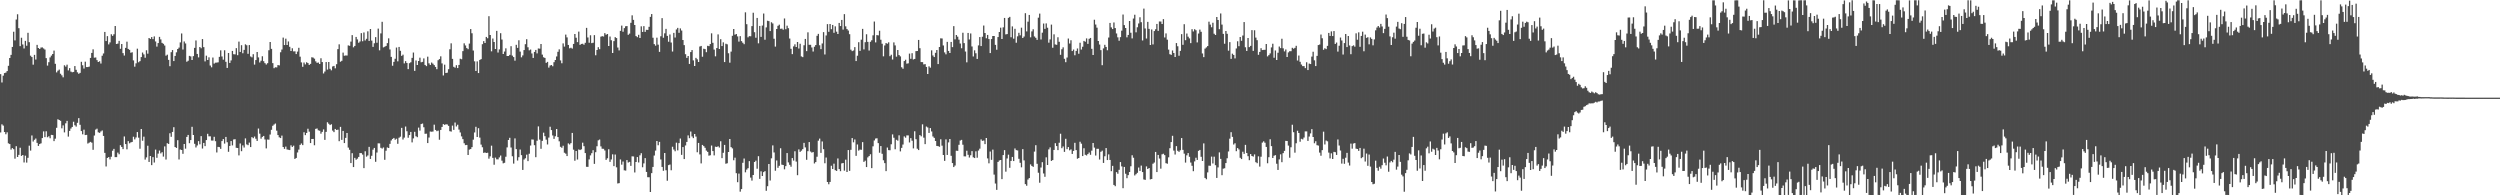 <?xml version="1.0" encoding="UTF-8"?>
<svg xmlns="http://www.w3.org/2000/svg" width="1920" height="150">
  <path d="M0 56.940h1v44.808H0zM1 63.353h1v32.129H1zM2 58.113h1v38.343H2zM3 56.128h1v45.262H3zM4 55.760h1v47.359H4zM5 54.588h1v47.049H5zM6 50.547h1v59.523H6zM7 44.523h1v66.101H7zM8 42.153h1v72.756H8zM9 36.050h1v77.665H9zM10 24.382h1v90.193H10zM11 31.002h1v90.847H11zM12 15.024h1v97.252H12zM13 10.967h1v109.627H13zM14 21.666h1v97.247H14zM15 35.434h1v78.011H15zM16 28.986h1v90.790H16zM17 34.140h1v84.888H17zM18 37.203h1v87.548H18zM19 31.394h1v88.175H19zM20 35.102h1v89.800H20zM21 25.212h1v95.984H21zM22 32.411h1v79.460H22zM23 42.778h1v72.883H23zM24 43.817h1v60.241H24zM25 49.658h1v59.054H25zM26 42.136h1v65.208H26zM27 45.743h1v60.640H27zM28 34.475h1v75.251H28zM29 36.843h1v75.256H29zM30 37.620h1v73.008H30zM31 36.526h1v73.578H31zM32 36.394h1v69.621H32zM33 37.202h1v63.730H33zM34 38.051h1v67.276H34zM35 44.652h1v56.149H35zM36 50.357h1v55.067H36zM37 47.785h1v56.893H37zM38 44.087h1v62.102H38zM39 42.690h1v60.896H39zM40 41.450h1v62.259H40zM41 38.846h1v69.552H41zM42 49.000h1v57.474H42zM43 55.622h1v42.540H43zM44 54.288h1v37.293H44zM45 53.471h1v38.700H45zM46 56.648h1v36.124H46zM47 57.878h1v40.702H47zM48 59.366h1v36.924H48zM49 50.124h1v51.548H49zM50 51.166h1v43.547H50zM51 49.669h1v43.146H51zM52 54.078h1v50.844H52zM53 52.322h1v48.241H53zM54 54.979h1v43.756H54zM55 55.493h1v41.972H55zM56 55.237h1v38.251H56zM57 50.747h1v45.465H57zM58 53.597h1v43.614H58zM59 55.553h1v38.734H59zM60 56.678h1v34.029H60zM61 55.938h1v39.914H61zM62 47.467h1v53.206H62zM63 50.122h1v53.033H63zM64 52.617h1v46.963H64zM65 47.385h1v56.343H65zM66 51.485h1v52.100H66zM67 51.501h1v58.729H67zM68 51.175h1v58.393H68zM69 44.494h1v64.473H69zM70 40.638h1v68.925H70zM71 37.887h1v77.172H71zM72 44.271h1v59.818H72zM73 44.123h1v55.405H73zM74 46.206h1v52.607H74zM75 47.639h1v53.990H75zM76 47.030h1v55.005H76zM77 48.809h1v52.180H77zM78 42.813h1v57.364H78zM79 41.038h1v63.382H79zM80 24.549h1v92.863H80zM81 31.539h1v96.294H81zM82 27.736h1v93.577H82zM83 34.119h1v86.484H83zM84 32.574h1v89.862H84zM85 26.325h1v94.050H85zM86 27.528h1v88.231H86zM87 26.298h1v88.017H87zM88 19.967h1v100.707H88zM89 33.787h1v86.916H89zM90 33.482h1v83.705H90zM91 31.368h1v87.083H91zM92 37.455h1v74.067H92zM93 33.773h1v79.069H93zM94 40.805h1v73.707H94zM95 42.649h1v62.138H95zM96 36.739h1v73.898H96zM97 32.015h1v82.692H97zM98 37.559h1v70.816H98zM99 38.316h1v71.784H99zM100 40.510h1v68.844H100zM101 40.122h1v68.903H101zM102 46.377h1v58.620H102zM103 51.204h1v55.870H103zM104 48.633h1v56.928H104zM105 37.357h1v64.067H105zM106 47.807h1v57.945H106zM107 46.953h1v67.253H107zM108 43.824h1v55.239H108zM109 40.361h1v67.744H109zM110 41.794h1v63.165H110zM111 44.324h1v78.236H111zM112 38.602h1v82.258H112zM113 41.194h1v70.716H113zM114 29.176h1v95.197H114zM115 29.908h1v89.882H115zM116 28.453h1v98.364H116zM117 30.059h1v90.638H117zM118 27.930h1v96.896H118zM119 31.826h1v83.065H119zM120 35.767h1v85.437H120zM121 33.054h1v84.922H121zM122 28.290h1v87.298H122zM123 30.244h1v87.573H123zM124 32.915h1v83.962H124zM125 33.663h1v86.613H125zM126 34.956h1v77.473H126zM127 42.762h1v79.778H127zM128 41.963h1v68.039H128zM129 45.975h1v64.587H129zM130 50.845h1v51.511H130zM131 40.078h1v64.979H131zM132 38.475h1v62.841H132zM133 46.923h1v50.756H133zM134 42.946h1v69.949H134zM135 40.174h1v73.445H135zM136 37.608h1v70.056H136zM137 36.576h1v85.869H137zM138 32.561h1v82.257H138zM139 25.715h1v89.486H139zM140 38.044h1v80.100H140zM141 31.847h1v78.738H141zM142 33.390h1v80.807H142zM143 47.414h1v57.761H143zM144 46.640h1v56.970H144zM145 42.889h1v67.089H145zM146 43.327h1v64.254H146zM147 46.087h1v51.281H147zM148 43.112h1v60.545H148zM149 36.747h1v73.698H149zM150 31.052h1v82.185H150zM151 41.423h1v70.280H151zM152 44.083h1v64.326H152zM153 36.121h1v74.728H153zM154 37.087h1v67.447H154zM155 29.992h1v84.073H155zM156 36.211h1v73.550H156zM157 47.172h1v65.082H157zM158 42.737h1v64.815H158zM159 46.062h1v56.703H159zM160 44.007h1v60.711H160zM161 50.323h1v54.371H161zM162 51.731h1v56.198H162zM163 44.167h1v63.818H163zM164 48.823h1v56.262H164zM165 48.143h1v60.321H165zM166 48.085h1v68.998H166zM167 47.886h1v64.922H167zM168 43.678h1v69.298H168zM169 38.671h1v75.672H169zM170 43.358h1v64.996H170zM171 45.823h1v61.001H171zM172 38.618h1v71.658H172zM173 47.483h1v57.688H173zM174 52.154h1v57.114H174zM175 40.679h1v75.897H175zM176 48.344h1v63.734H176zM177 46.385h1v61.959H177zM178 39.115h1v72.532H178zM179 41.618h1v65.487H179zM180 41.784h1v65.126H180zM181 36.966h1v76.559H181zM182 42.375h1v71.296H182zM183 31.956h1v87.387H183zM184 39.867h1v70.316H184zM185 34.701h1v81.412H185zM186 40.915h1v70.769H186zM187 38.281h1v75.005H187zM188 34.041h1v72.254H188zM189 34.745h1v76.142H189zM190 41.340h1v70.184H190zM191 34.606h1v74.898H191zM192 43.388h1v69.549H192zM193 44.012h1v61.321H193zM194 41.621h1v64.510H194zM195 49.622h1v55.236H195zM196 46.153h1v60.389H196zM197 39.927h1v68.321H197zM198 44.063h1v54.664H198zM199 47.995h1v54.649H199zM200 46.660h1v59.831H200zM201 43.197h1v61.919H201zM202 47.002h1v57.412H202zM203 48.468h1v58.626H203zM204 49.579h1v64.415H204zM205 48.549h1v58.595H205zM206 38.599h1v68.657H206zM207 32.248h1v71.096H207zM208 37.507h1v62.180H208zM209 48.481h1v48.128H209zM210 52.394h1v43.266H210zM211 51.682h1v43.176H211zM212 51.744h1v48.587H212zM213 49.991h1v53.758H213zM214 50.209h1v55.263H214zM215 40.134h1v65.883H215zM216 38.058h1v66.087H216zM217 28.875h1v84.023H217zM218 34.626h1v79.723H218zM219 29.684h1v82.901H219zM220 34.584h1v80.191H220zM221 31.866h1v83.183H221zM222 35.931h1v79.306H222zM223 39.156h1v72.435H223zM224 37.080h1v75.751H224zM225 39.450h1v72.420H225zM226 39.448h1v82.619H226zM227 41.528h1v79.789H227zM228 39.619h1v77.484H228zM229 36.715h1v78.190H229zM230 43.525h1v67.752H230zM231 47.917h1v62.278H231zM232 51.299h1v60.150H232zM233 48.019h1v53.581H233zM234 49.469h1v54.305H234zM235 47.816h1v54.253H235zM236 48.433h1v50.412H236zM237 49.864h1v51.258H237zM238 49.075h1v60.820H238zM239 43.983h1v62.771H239zM240 44.254h1v62.461H240zM241 45.052h1v66.536H241zM242 47.090h1v51.885H242zM243 48.236h1v50.422H243zM244 48.038h1v52.076H244zM245 49.130h1v51.265H245zM246 44.771h1v57.893H246zM247 47.677h1v53.597H247zM248 56.400h1v42.996H248zM249 54.930h1v52.466H249zM250 47.692h1v53.558H250zM251 53.451h1v40.474H251zM252 47.639h1v47.369H252zM253 52.815h1v43.225H253zM254 54.034h1v41.411H254zM255 51.035h1v49.267H255zM256 50.630h1v50.853H256zM257 52.457h1v46.544H257zM258 49.313h1v50.535H258zM259 37.736h1v61.837H259zM260 34.051h1v74.375H260zM261 47.387h1v50.056H261zM262 46.684h1v60.726H262zM263 40.383h1v60.156H263zM264 42.784h1v67.069H264zM265 42.611h1v63.257H265zM266 42.654h1v59.514H266zM267 34.854h1v78.495H267zM268 35.178h1v79.889H268zM269 31.962h1v93.279H269zM270 26.979h1v90.687H270zM271 36.351h1v91.963H271zM272 35.265h1v85.952H272zM273 28.341h1v94.312H273zM274 30.266h1v91.599H274zM275 32.821h1v87.690H275zM276 31.834h1v85.709H276zM277 25.435h1v92.193H277zM278 31.717h1v86.997H278zM279 24.952h1v104.159H279zM280 31.064h1v85.093H280zM281 29.780h1v90.515H281zM282 24.080h1v95.316H282zM283 31.461h1v81.355H283zM284 22.281h1v99.802H284zM285 31.202h1v88.468H285zM286 35.981h1v78.982H286zM287 33.248h1v80.381H287zM288 28.521h1v95.728H288zM289 32.842h1v84.283H289zM290 21.972h1v88.097H290zM291 38.641h1v71.484H291zM292 25.663h1v87.838H292zM293 16.745h1v97.405H293zM294 36.414h1v76.828H294zM295 35.873h1v86.850H295zM296 35.300h1v80.444H296zM297 33.144h1v80.111H297zM298 29.421h1v84.227H298zM299 37.983h1v72.520H299zM300 43.693h1v64.183H300zM301 50.463h1v56.231H301zM302 47.507h1v58.423H302zM303 45.129h1v62.163H303zM304 36.531h1v70.042H304zM305 47.082h1v63.376H305zM306 36.032h1v69.756H306zM307 39.031h1v65.916H307zM308 42.892h1v55.297H308zM309 42.004h1v65.175H309zM310 48.678h1v57.019H310zM311 46.938h1v50.260H311zM312 48.335h1v52.501H312zM313 53.069h1v52.719H313zM314 48.539h1v55.173H314zM315 47.814h1v53.534H315zM316 44.447h1v64.923H316zM317 40.331h1v65.944H317zM318 54.438h1v46.801H318zM319 46.432h1v58.244H319zM320 49.937h1v55.432H320zM321 46.824h1v51.176H321zM322 44.298h1v56.001H322zM323 47.830h1v47.458H323zM324 47.521h1v47.376H324zM325 44.875h1v52.886H325zM326 49.893h1v52.874H326zM327 50.810h1v51.848H327zM328 43.525h1v66.350H328zM329 48.650h1v56.989H329zM330 49.886h1v51.108H330zM331 48.051h1v53.108H331zM332 48.911h1v52.125H332zM333 50.024h1v45.708H333zM334 51.412h1v48.385H334zM335 53.120h1v47.663H335zM336 46.232h1v54.050H336zM337 45.371h1v61.956H337zM338 43.253h1v56.544H338zM339 48.711h1v48.791H339zM340 57.982h1v37.358H340zM341 49.641h1v46.236H341zM342 56.067h1v39.367H342zM343 55.822h1v39.752H343zM344 53.131h1v43.530H344zM345 37.844h1v62.895H345zM346 33.297h1v67.777H346zM347 45.188h1v51.291H347zM348 51.301h1v48.429H348zM349 51.982h1v42.129H349zM350 50.075h1v47.030H350zM351 52.280h1v43.493H351zM352 49.868h1v49.687H352zM353 45.130h1v56.623H353zM354 45.494h1v59.244H354zM355 39.246h1v67.608H355zM356 33.294h1v76.742H356zM357 34.934h1v76.532H357zM358 36.940h1v74.377H358zM359 37.798h1v81.238H359zM360 33.473h1v81.436H360zM361 22.333h1v92.170H361zM362 25.565h1v87.417H362zM363 38.816h1v68.471H363zM364 47.099h1v54.614H364zM365 54.545h1v42.830H365zM366 47.179h1v58.054H366zM367 56.111h1v42.332H367zM368 46.050h1v59.613H368zM369 45.405h1v65.659H369zM370 33.955h1v79.161H370zM371 31.573h1v85.848H371zM372 33.011h1v84.091H372zM373 28.379h1v89.141H373zM374 29.384h1v87.925H374zM375 12.463h1v109.400H375zM376 26.864h1v93.181H376zM377 39.435h1v72.416H377zM378 29.575h1v91.655H378zM379 32.253h1v94.279H379zM380 37.619h1v83.426H380zM381 23.688h1v98.675H381zM382 40.363h1v82.052H382zM383 37.932h1v82.959H383zM384 25.517h1v93.914H384zM385 30.387h1v93.031H385zM386 41.454h1v83.977H386zM387 39.600h1v85.417H387zM388 37.100h1v83.285H388zM389 43.009h1v70.172H389zM390 42.988h1v64.508H390zM391 42.153h1v63.656H391zM392 35.464h1v77.826H392zM393 42.683h1v77.325H393zM394 43.811h1v81.841H394zM395 46.580h1v59.732H395zM396 34.426h1v80.109H396zM397 36.787h1v86.481H397zM398 30.899h1v89.823H398zM399 39.642h1v75.196H399zM400 44.010h1v75.122H400zM401 42.545h1v87.971H401zM402 38.476h1v84.062H402zM403 33.953h1v87.601H403zM404 30.081h1v88.718H404zM405 36.290h1v87.461H405zM406 38.653h1v79.414H406zM407 38.041h1v73.755H407zM408 41.069h1v66.031H408zM409 44.479h1v62.746H409zM410 39.899h1v71.622H410zM411 38.346h1v82.377H411zM412 41.023h1v67.065H412zM413 37.215h1v59.864H413zM414 37.380h1v69.819H414zM415 33.817h1v80.439H415zM416 41.910h1v66.297H416zM417 43.966h1v57.934H417zM418 44.514h1v60.070H418zM419 48.303h1v58.975H419zM420 47.513h1v63.434H420zM421 51.923h1v53.754H421zM422 50.321h1v47.000H422zM423 49.910h1v49.981H423zM424 50.901h1v53.156H424zM425 47.780h1v58.863H425zM426 46.061h1v58.601H426zM427 43.346h1v55.748H427zM428 39.777h1v65.493H428zM429 37.869h1v70.663H429zM430 46.397h1v66.353H430zM431 48.593h1v64.908H431zM432 33.327h1v78.613H432zM433 35.813h1v81.487H433zM434 26.575h1v91.435H434zM435 28.734h1v91.112H435zM436 34.489h1v75.624H436zM437 37.115h1v73.835H437zM438 36.683h1v73.261H438zM439 37.329h1v64.745H439zM440 33.761h1v81.200H440zM441 26.128h1v97.308H441zM442 28.962h1v87.024H442zM443 32.374h1v90.170H443zM444 24.292h1v90.497H444zM445 34.461h1v80.800H445zM446 33.757h1v80.916H446zM447 33.572h1v75.988H447zM448 34.359h1v77.936H448zM449 32.884h1v84.670H449zM450 21.424h1v106.662H450zM451 28.764h1v99.414H451zM452 32.799h1v89.634H452zM453 27.100h1v92.260H453zM454 33.139h1v84.498H454zM455 32.815h1v82.536H455zM456 27.005h1v98.823H456zM457 42.442h1v74.469H457zM458 38.397h1v73.924H458zM459 36.245h1v71.547H459zM460 37.773h1v69.362H460zM461 28.143h1v84.283H461zM462 27.759h1v86.449H462zM463 28.049h1v86.245H463zM464 25.450h1v90.093H464zM465 26.679h1v96.121H465zM466 26.137h1v95.437H466zM467 35.324h1v79.291H467zM468 28.038h1v96.267H468zM469 30.907h1v91.541H469zM470 40.695h1v77.840H470zM471 31.569h1v96.009H471zM472 28.524h1v90.143H472zM473 29.252h1v99.268H473zM474 36.520h1v104.403H474zM475 38.717h1v101.905H475zM476 23.712h1v98.766H476zM477 19.648h1v106.814H477zM478 24.380h1v99.675H478zM479 21.629h1v109.165H479zM480 20.152h1v110.854H480zM481 20.037h1v102.891H481zM482 26.737h1v98.071H482zM483 25.799h1v98.513H483zM484 17.528h1v109.865H484zM485 11.771h1v108.269H485zM486 15.253h1v104.932H486zM487 19.210h1v113.251H487zM488 27.719h1v96.704H488zM489 28.572h1v92.047H489zM490 26.742h1v98.030H490zM491 29.168h1v90.121H491zM492 20.240h1v97.431H492zM493 24.526h1v103.932H493zM494 20.078h1v105.412H494zM495 24.481h1v96.954H495zM496 22.877h1v109.162H496zM497 23.013h1v113.098H497zM498 20.607h1v115.510H498zM499 12.934h1v134.538H499zM500 10.828h1v122.147H500zM501 28.979h1v99.213H501zM502 33.882h1v85.585H502zM503 35.078h1v80.565H503zM504 28.913h1v79.359H504zM505 34.312h1v77.258H505zM506 39.831h1v69.121H506zM507 27.847h1v94.617H507zM508 13.937h1v114.268H508zM509 28.957h1v102.206H509zM510 25.610h1v91.878H510zM511 22.188h1v108.564H511zM512 27.527h1v111.297H512zM513 32.038h1v94.802H513zM514 26.466h1v99.879H514zM515 32.676h1v98.108H515zM516 39.595h1v73.078H516zM517 25.246h1v89.608H517zM518 28.809h1v87.364H518zM519 22.651h1v86.933H519zM520 21.390h1v94.111H520zM521 25.196h1v84.725H521zM522 21.803h1v84.584H522zM523 23.437h1v95.481H523zM524 30.724h1v82.227H524zM525 34.684h1v87.487H525zM526 41.646h1v70.094H526zM527 44.435h1v64.577H527zM528 42.991h1v61.003H528zM529 49.088h1v57.041H529zM530 39.991h1v61.017H530zM531 38.439h1v66.364H531zM532 46.391h1v59.704H532zM533 50.687h1v52.212H533zM534 44.452h1v60.481H534zM535 45.546h1v71.373H535zM536 47.630h1v62.148H536zM537 35.711h1v82.879H537zM538 35.289h1v90.205H538zM539 43.573h1v67.759H539zM540 37.413h1v74.810H540zM541 37.715h1v75.795H541zM542 40.084h1v75.591H542zM543 35.173h1v81.437H543zM544 35.439h1v84.122H544zM545 33.821h1v85.437H545zM546 25.604h1v86.186H546zM547 32.884h1v83.134H547zM548 38.103h1v81.235H548zM549 43.257h1v69.379H549zM550 36.925h1v75.971H550zM551 26.414h1v85.918H551zM552 37.646h1v75.644H552zM553 30.108h1v78.361H553zM554 35.379h1v86.059H554zM555 32.527h1v84.839H555zM556 47.647h1v63.637H556zM557 33.588h1v92.136H557zM558 34.027h1v91.386H558zM559 40.933h1v75.817H559zM560 48.129h1v58.606H560zM561 39.613h1v73.386H561zM562 27.472h1v86.510H562zM563 22.264h1v100.828H563zM564 26.625h1v94.440H564zM565 26.127h1v106.865H565zM566 27.950h1v111.983H566zM567 31.962h1v101.371H567zM568 27.768h1v119.423H568zM569 31.599h1v113.623H569zM570 32.805h1v92.211H570zM571 33.933h1v87.828H571zM572 9.483h1v122.860H572zM573 18.566h1v111.672H573zM574 28.665h1v100.512H574zM575 27.739h1v96.026H575zM576 27.873h1v108.538H576zM577 20.075h1v118.615H577zM578 9.789h1v124.593H578zM579 24.746h1v99.654H579zM580 28.976h1v94.405H580zM581 13.769h1v115.841H581zM582 33.281h1v86.686H582zM583 19.913h1v117.445H583zM584 28.335h1v103.256H584zM585 19.594h1v115.572H585zM586 10.419h1v121.770H586zM587 30.528h1v100.912H587zM588 21.057h1v125.489H588zM589 15.901h1v127.094H589zM590 16.207h1v109.746H590zM591 23.851h1v114.779H591zM592 17.100h1v104.491H592zM593 18.006h1v93.651H593zM594 29.732h1v87.381H594zM595 35.768h1v95.350H595zM596 22.276h1v100.960H596zM597 19.831h1v109.022H597zM598 18.941h1v108.386H598zM599 22.114h1v91.760H599zM600 21.975h1v104.493H600zM601 22.845h1v103.856H601zM602 14.188h1v115.883H602zM603 22.420h1v105.170H603zM604 19.696h1v97.863H604zM605 21.638h1v103.108H605zM606 29.586h1v96.990H606zM607 37.469h1v90.599H607zM608 41.599h1v79.803H608zM609 35.653h1v87.703H609zM610 34.031h1v82.159H610zM611 36.105h1v88.022H611zM612 32.279h1v102.276H612zM613 37.252h1v77.489H613zM614 33.608h1v83.020H614zM615 43.292h1v72.399H615zM616 43.878h1v70.671H616zM617 34.750h1v74.977H617zM618 29.880h1v83.321H618zM619 39.245h1v83.481H619zM620 24.807h1v91.325H620zM621 34.421h1v74.677H621zM622 34.426h1v81.951H622zM623 36.431h1v80.775H623zM624 39.553h1v77.243H624zM625 35.896h1v89.661H625zM626 34.588h1v89.884H626zM627 27.498h1v92.878H627zM628 26.033h1v81.998H628zM629 34.783h1v71.662H629zM630 37.757h1v79.630H630zM631 33.399h1v75.237H631zM632 24.670h1v89.936H632zM633 41.821h1v83.585H633zM634 27.226h1v93.770H634zM635 18.544h1v121.226H635zM636 24.404h1v117.124H636zM637 18.417h1v121.308H637zM638 22.450h1v104.810H638zM639 19.143h1v110.649H639zM640 25.214h1v100.491H640zM641 20.226h1v110.511H641zM642 24.315h1v106.958H642zM643 26.109h1v95.611H643zM644 17.603h1v112.247H644zM645 20.022h1v111.446H645zM646 15.298h1v110.202H646zM647 22.727h1v102.458H647zM648 10.879h1v120.214H648zM649 20.198h1v102.419H649zM650 22.336h1v109.740H650zM651 23.476h1v91.766H651zM652 26.255h1v104.976H652zM653 38.157h1v76.885H653zM654 39.246h1v66.809H654zM655 38.768h1v70.543H655zM656 36.178h1v70.929H656zM657 46.906h1v72.775H657zM658 42.806h1v68.155H658zM659 32.388h1v83.261H659zM660 39.089h1v75.787H660zM661 30.445h1v84.607H661zM662 22.149h1v87.001H662zM663 37.920h1v86.415H663zM664 32.398h1v90.973H664zM665 26.339h1v101.982H665zM666 32.141h1v88.720H666zM667 38.820h1v81.023H667zM668 32.103h1v86.356H668zM669 30.942h1v98.200H669zM670 27.128h1v85.279H670zM671 16.541h1v91.345H671zM672 32.552h1v73.861H672zM673 26.945h1v79.244H673zM674 27.189h1v82.740H674zM675 23.596h1v93.685H675zM676 30.531h1v81.640H676zM677 33.586h1v84.518H677zM678 43.273h1v79.825H678zM679 34.929h1v90.364H679zM680 33.092h1v98.325H680zM681 33.578h1v79.752H681zM682 32.515h1v82.798H682zM683 43.150h1v72.230H683zM684 42.037h1v68.778H684zM685 45.713h1v57.488H685zM686 32.538h1v73.250H686zM687 34.863h1v79.781H687zM688 43.532h1v63.814H688zM689 38.390h1v69.657H689zM690 42.293h1v61.666H690zM691 43.324h1v72.947H691zM692 51.643h1v61.917H692zM693 52.798h1v58.205H693zM694 46.897h1v57.841H694zM695 45.856h1v59.876H695zM696 48.883h1v55.105H696zM697 48.626h1v55.346H697zM698 41.142h1v68.265H698zM699 45.175h1v60.916H699zM700 40.859h1v67.209H700zM701 45.670h1v68.288H701zM702 45.279h1v55.556H702zM703 39.262h1v67.646H703zM704 39.190h1v75.029H704zM705 30.661h1v84.589H705zM706 37.031h1v66.725H706zM707 47.679h1v57.022H707zM708 47.735h1v47.757H708zM709 49.477h1v56.266H709zM710 49.254h1v61.437H710zM711 51.410h1v45.788H711zM712 56.851h1v41.061H712zM713 50.954h1v51.140H713zM714 51.955h1v46.420H714zM715 38.678h1v62.309H715zM716 42.591h1v62.196H716zM717 43.833h1v62.040H717zM718 40.550h1v67.741H718zM719 38.408h1v73.678H719zM720 49.200h1v63.006H720zM721 36.090h1v76.661H721zM722 29.435h1v77.536H722zM723 29.551h1v82.312H723zM724 34.904h1v84.121H724zM725 40.247h1v83.300H725zM726 41.747h1v65.294H726zM727 32.146h1v86.857H727zM728 39.098h1v70.274H728zM729 40.682h1v66.089H729zM730 32.195h1v87.444H730zM731 36.187h1v89.048H731zM732 20.055h1v108.277H732zM733 30.209h1v96.896H733zM734 26.890h1v88.868H734zM735 28.157h1v87.693H735zM736 30.479h1v80.730H736zM737 33.452h1v74.497H737zM738 37.044h1v70.354H738zM739 25.151h1v85.997H739zM740 33.108h1v86.943H740zM741 39.603h1v80.504H741zM742 47.885h1v67.892H742zM743 25.273h1v93.627H743zM744 30.322h1v90.638H744zM745 25.718h1v93.508H745zM746 35.697h1v80.368H746zM747 43.370h1v77.446H747zM748 38.680h1v82.738H748zM749 40.927h1v75.319H749zM750 45.261h1v75.886H750zM751 34.854h1v80.781H751zM752 28.483h1v85.699H752zM753 35.379h1v71.662H753zM754 28.227h1v79.980H754zM755 19.623h1v88.323H755zM756 25.341h1v85.374H756zM757 29.409h1v76.586H757zM758 26.834h1v94.810H758zM759 29.990h1v95.449H759zM760 40.778h1v75.574H760zM761 29.989h1v92.764H761zM762 27.624h1v87.257H762zM763 27.640h1v106.467H763zM764 34.453h1v106.477H764zM765 38.183h1v107.623H765zM766 28.461h1v95.895H766zM767 24.563h1v98.687H767zM768 21.225h1v101.667H768zM769 29.937h1v107.646H769zM770 21.001h1v98.067H770zM771 13.771h1v101.547H771zM772 26.417h1v105.431H772zM773 26.183h1v95.533H773zM774 13.704h1v105.075H774zM775 12.954h1v115.942H775zM776 28.616h1v94.970H776zM777 20.269h1v100.240H777zM778 29.689h1v93.991H778zM779 22.126h1v91.888H779zM780 32.840h1v82.453H780zM781 27.882h1v87.699H781zM782 25.188h1v96.767H782zM783 27.145h1v97.870H783zM784 21.234h1v107.262H784zM785 29.181h1v85.330H785zM786 28.046h1v95.128H786zM787 10.144h1v131.258H787zM788 24.101h1v118.554H788zM789 16.617h1v121.242H789zM790 11.472h1v125.297H790zM791 28.651h1v97.617H791zM792 24.125h1v103.309H792zM793 22.487h1v105.678H793zM794 28.004h1v88.440H794zM795 29.014h1v82.499H795zM796 30.622h1v95.154H796zM797 13.553h1v119.126H797zM798 10.436h1v129.903H798zM799 30.298h1v98.360H799zM800 25.079h1v99.486H800zM801 18.081h1v115.162H801zM802 22.162h1v113.606H802zM803 17.967h1v102.850H803zM804 21.300h1v105.406H804zM805 32.788h1v81.943H805zM806 30.278h1v82.947H806zM807 18.882h1v104.690H807zM808 36.673h1v86.272H808zM809 26.376h1v88.749H809zM810 34.147h1v75.853H810zM811 34.404h1v77.784H811zM812 28.620h1v86.696H812zM813 32.102h1v77.520H813zM814 42.070h1v60.651H814zM815 37.859h1v75.967H815zM816 36.330h1v76.175H816zM817 45.176h1v71.471H817zM818 47.784h1v58.807H818zM819 44.193h1v70.367H819zM820 29.611h1v83.325H820zM821 33.455h1v82.020H821zM822 30.905h1v83.810H822zM823 39.233h1v78.988H823zM824 38.040h1v77.857H824zM825 42.447h1v67.215H825zM826 39.116h1v76.179H826zM827 37.212h1v84.675H827zM828 41.247h1v80.087H828zM829 32.806h1v76.065H829zM830 38.032h1v72.282H830zM831 35.896h1v83.946H831zM832 31.431h1v82.440H832zM833 32.042h1v86.861H833zM834 29.471h1v89.912H834zM835 33.698h1v84.619H835zM836 29.777h1v87.377H836zM837 29.123h1v89.768H837zM838 37.466h1v78.242H838zM839 42.264h1v67.569H839zM840 15.168h1v98.183H840zM841 18.849h1v100.580H841zM842 21.235h1v93.044H842zM843 31.483h1v82.782H843zM844 34.215h1v88.293H844zM845 38.524h1v78.065H845zM846 50.097h1v65.639H846zM847 37.165h1v87.960H847zM848 34.414h1v85.577H848zM849 36.032h1v77.666H849zM850 38.618h1v84.293H850zM851 28.835h1v89.732H851zM852 17.638h1v105.192H852zM853 21.033h1v110.453H853zM854 22.337h1v105.041H854zM855 17.277h1v124.763H855zM856 21.552h1v121.433H856zM857 25.713h1v106.492H857zM858 28.674h1v104.735H858zM859 31.273h1v99.128H859zM860 28.517h1v95.942H860zM861 23.536h1v104.252H861zM862 11.156h1v133.358H862zM863 19.310h1v108.885H863zM864 21.507h1v111.911H864zM865 28.669h1v108.211H865zM866 26.845h1v107.668H866zM867 16.135h1v115.946H867zM868 25.128h1v102.553H868zM869 29.495h1v89.753H869zM870 14.215h1v106.938H870zM871 11.291h1v123.483H871zM872 24.814h1v108.959H872zM873 20.962h1v111.747H873zM874 18.031h1v110.617H874zM875 13.282h1v118.001H875zM876 17.061h1v110.121H876zM877 31.083h1v101.087H877zM878 6.585h1v131.242H878zM879 21.872h1v116.262H879zM880 29.570h1v98.207H880zM881 16.791h1v113.016H881zM882 22.179h1v106.826H882zM883 34.567h1v103.190H883zM884 22.634h1v114.850H884zM885 34.090h1v91.634H885zM886 23.866h1v100.960H886zM887 22.455h1v94.219H887zM888 18.364h1v113.786H888zM889 23.683h1v95.329H889zM890 16.491h1v105.262H890zM891 16.549h1v112.990H891zM892 18.447h1v100.079H892zM893 14.700h1v103.378H893zM894 28.789h1v90.330H894zM895 25.640h1v99.680H895zM896 30.452h1v95.283H896zM897 38.117h1v82.711H897zM898 41.620h1v72.175H898zM899 42.122h1v67.000H899zM900 38.778h1v65.505H900zM901 40.704h1v74.960H901zM902 43.798h1v74.892H902zM903 33.094h1v79.134H903zM904 35.523h1v80.300H904zM905 42.823h1v73.816H905zM906 39.075h1v76.304H906zM907 26.208h1v79.814H907zM908 34.410h1v80.704H908zM909 18.584h1v99.426H909zM910 30.883h1v94.016H910zM911 25.741h1v93.533H911zM912 28.147h1v89.433H912zM913 29.504h1v90.918H913zM914 33.128h1v91.718H914zM915 22.435h1v104.920H915zM916 24.179h1v107.294H916zM917 22.443h1v101.509H917zM918 23.242h1v97.908H918zM919 32.562h1v90.251H919zM920 25.766h1v90.110H920zM921 22.734h1v92.439H921zM922 24.404h1v96.029H922zM923 41.068h1v82.580H923zM924 43.895h1v66.222H924zM925 37.330h1v99.311H925zM926 36.425h1v101.260H926zM927 35.384h1v97.039H927zM928 16.662h1v110.581H928zM929 18.879h1v108.459H929zM930 20.924h1v99.359H930zM931 17.469h1v108.078H931zM932 25.915h1v94.410H932zM933 26.888h1v99.965H933zM934 13.080h1v123.564H934zM935 15.378h1v113.183H935zM936 22.415h1v94.610H936zM937 10.323h1v111.696H937zM938 18.903h1v115.666H938zM939 26.028h1v103.492H939zM940 33.601h1v95.647H940zM941 23.814h1v101.441H941zM942 25.960h1v95.592H942zM943 38.936h1v77.383H943zM944 32.367h1v74.133H944zM945 45.213h1v56.331H945zM946 41.233h1v63.902H946zM947 42.182h1v68.840H947zM948 44.839h1v65.204H948zM949 37.205h1v78.906H949zM950 31.700h1v81.994H950zM951 35.474h1v79.304H951zM952 28.438h1v92.768H952zM953 31.322h1v90.825H953zM954 27.266h1v89.246H954zM955 16.967h1v101.196H955zM956 36.297h1v74.944H956zM957 39.095h1v78.416H957zM958 29.200h1v90.749H958zM959 36.176h1v86.850H959zM960 35.217h1v83.095H960zM961 23.139h1v96.644H961zM962 39.047h1v81.202H962zM963 23.245h1v95.317H963zM964 28.859h1v95.707H964zM965 30.875h1v94.444H965zM966 42.097h1v77.969H966zM967 39.890h1v88.076H967zM968 37.035h1v83.336H968zM969 38.457h1v71.041H969zM970 38.279h1v70.281H970zM971 38.250h1v71.352H971zM972 33.802h1v79.067H972zM973 43.307h1v82.091H973zM974 42.347h1v78.400H974zM975 41.029h1v65.945H975zM976 36.421h1v75.832H976zM977 33.593h1v87.767H977zM978 44.324h1v75.263H978zM979 38.758h1v80.379H979zM980 46.078h1v79.657H980zM981 40.506h1v90.020H981zM982 35.746h1v86.664H982zM983 36.987h1v81.544H983zM984 29.729h1v94.858H984zM985 37.095h1v80.515H985zM986 39.486h1v76.385H986zM987 38.014h1v70.178H987zM988 43.786h1v64.486H988zM989 40.235h1v71.584H989zM990 39.303h1v81.846H990zM991 39.345h1v73.741H991zM992 36.712h1v59.066H992zM993 37.434h1v64.105H993zM994 36.749h1v80.507H994zM995 35.163h1v74.877H995zM996 46.493h1v53.933H996zM997 42.647h1v59.476H997zM998 47.485h1v61.386H998zM999 49.553h1v57.064H999zM1000 50.790h1v56.281H1000zM1001 50.765h1v54.835H1001zM1002 52.320h1v48.618H1002zM1003 47.843h1v53.073H1003zM1004 53.826h1v54.413H1004zM1005 48.842h1v56.040H1005zM1006 49.202h1v53.258H1006zM1007 43.489h1v55.692H1007zM1008 39.741h1v65.475H1008zM1009 46.322h1v63.731H1009zM1010 50.764h1v57.746H1010zM1011 42.924h1v68.584H1011zM1012 34.624h1v77.199H1012zM1013 34.191h1v83.025H1013zM1014 26.514h1v93.091H1014zM1015 29.409h1v85.916H1015zM1016 38.233h1v62.887H1016zM1017 37.060h1v73.911H1017zM1018 37.713h1v70.240H1018zM1019 35.249h1v73.280H1019zM1020 25.307h1v91.894H1020zM1021 27.577h1v94.057H1021zM1022 24.135h1v93.646H1022zM1023 27.714h1v94.387H1023zM1024 23.878h1v92.766H1024zM1025 33.724h1v83.154H1025zM1026 32.679h1v86.317H1026zM1027 39.605h1v67.510H1027zM1028 35.132h1v76.655H1028zM1029 28.803h1v86.794H1029zM1030 31.055h1v94.586H1030zM1031 41.888h1v80.080H1031zM1032 33.094h1v92.712H1032zM1033 26.088h1v95.044H1033zM1034 36.155h1v81.247H1034zM1035 27.666h1v97.216H1035zM1036 34.918h1v92.217H1036zM1037 41.608h1v68.684H1037zM1038 35.452h1v78.737H1038zM1039 34.835h1v75.415H1039zM1040 35.835h1v74.051H1040zM1041 25.581h1v88.593H1041zM1042 30.527h1v83.889H1042zM1043 24.856h1v90.994H1043zM1044 35.939h1v77.668H1044zM1045 27.594h1v93.878H1045zM1046 24.312h1v96.430H1046zM1047 39.390h1v74.762H1047zM1048 26.561h1v97.475H1048zM1049 29.074h1v88.825H1049zM1050 28.573h1v98.787H1050zM1051 34.045h1v84.629H1051zM1052 28.702h1v99.232H1052zM1053 29.825h1v109.950H1053zM1054 34.795h1v106.727H1054zM1055 30.261h1v110.855H1055zM1056 23.300h1v100.096H1056zM1057 21.163h1v107.781H1057zM1058 19.975h1v111.144H1058zM1059 21.126h1v106.911H1059zM1060 18.320h1v111.231H1060zM1061 20.312h1v106.569H1061zM1062 25.436h1v96.341H1062zM1063 22.174h1v102.817H1063zM1064 11.147h1v115.812H1064zM1065 13.944h1v106.267H1065zM1066 20.464h1v111.438H1066zM1067 27.979h1v96.780H1067zM1068 34.553h1v89.041H1068zM1069 28.600h1v96.025H1069zM1070 25.073h1v97.556H1070zM1071 29.683h1v86.940H1071zM1072 20.441h1v109.839H1072zM1073 16.806h1v111.133H1073zM1074 21.926h1v97.103H1074zM1075 22.447h1v101.891H1075zM1076 17.809h1v116.356H1076zM1077 28.251h1v107.248H1077zM1078 18.379h1v128.856H1078zM1079 13.089h1v119.860H1079zM1080 28.227h1v102.203H1080zM1081 30.676h1v92.484H1081zM1082 31.064h1v86.727H1082zM1083 43.198h1v75.443H1083zM1084 33.484h1v79.352H1084zM1085 32.147h1v72.971H1085zM1086 31.136h1v88.508H1086zM1087 21.322h1v101.539H1087zM1088 16.872h1v114.275H1088zM1089 27.465h1v88.009H1089zM1090 22.050h1v107.330H1090zM1091 34.746h1v84.675H1091zM1092 25.973h1v113.016H1092zM1093 25.767h1v101.009H1093zM1094 36.601h1v94.515H1094zM1095 32.529h1v81.407H1095zM1096 33.390h1v79.234H1096zM1097 26.661h1v91.077H1097zM1098 29.597h1v79.046H1098zM1099 18.661h1v97.870H1099zM1100 24.206h1v90.029H1100zM1101 21.983h1v92.929H1101zM1102 21.244h1v97.789H1102zM1103 28.587h1v84.972H1103zM1104 34.860h1v80.723H1104zM1105 28.000h1v94.371H1105zM1106 40.448h1v74.204H1106zM1107 45.427h1v61.736H1107zM1108 48.172h1v54.478H1108zM1109 49.617h1v61.311H1109zM1110 39.861h1v62.585H1110zM1111 44.818h1v56.803H1111zM1112 48.963h1v56.967H1112zM1113 46.987h1v57.790H1113zM1114 45.631h1v64.479H1114zM1115 49.566h1v66.424H1115zM1116 36.867h1v80.176H1116zM1117 34.058h1v91.125H1117zM1118 35.697h1v83.510H1118zM1119 40.769h1v65.143H1119zM1120 37.640h1v76.212H1120zM1121 43.248h1v70.247H1121zM1122 40.686h1v68.335H1122zM1123 34.923h1v84.904H1123zM1124 34.812h1v85.211H1124zM1125 27.747h1v85.375H1125zM1126 28.712h1v85.076H1126zM1127 37.747h1v78.704H1127zM1128 40.657h1v75.957H1128zM1129 43.164h1v66.810H1129zM1130 27.080h1v86.468H1130zM1131 28.619h1v84.706H1131zM1132 31.031h1v81.252H1132zM1133 34.620h1v73.743H1133zM1134 37.386h1v84.023H1134zM1135 37.117h1v80.162H1135zM1136 45.862h1v69.728H1136zM1137 34.341h1v88.026H1137zM1138 32.323h1v87.613H1138zM1139 40.829h1v74.272H1139zM1140 46.211h1v65.627H1140zM1141 33.836h1v78.200H1141zM1142 21.318h1v99.889H1142zM1143 23.758h1v101.092H1143zM1144 26.348h1v94.701H1144zM1145 29.321h1v106.274H1145zM1146 35.102h1v103.984H1146zM1147 29.074h1v103.695H1147zM1148 30.372h1v116.656H1148zM1149 31.275h1v106.245H1149zM1150 33.089h1v95.192H1150zM1151 15.631h1v99.334H1151zM1152 8.271h1v123.219H1152zM1153 26.075h1v96.538H1153zM1154 26.954h1v100.250H1154zM1155 24.947h1v97.308H1155zM1156 17.413h1v118.674H1156zM1157 7.645h1v131.467H1157zM1158 22.874h1v105.646H1158zM1159 26.092h1v94.711H1159zM1160 14.895h1v118.140H1160zM1161 12.470h1v114.240H1161zM1162 31.382h1v99.052H1162zM1163 24.757h1v102.569H1163zM1164 24.237h1v107.121H1164zM1165 18.851h1v119.554H1165zM1166 10.476h1v124.411H1166zM1167 30.033h1v106.371H1167zM1168 21.344h1v125.145H1168zM1169 16.618h1v113.308H1169zM1170 20.535h1v116.867H1170zM1171 17.626h1v110.738H1171zM1172 16.633h1v105.536H1172zM1173 17.100h1v100.349H1173zM1174 29.739h1v95.334H1174zM1175 31.385h1v99.193H1175zM1176 19.244h1v104.438H1176zM1177 24.917h1v105.005H1177zM1178 16.296h1v99.100H1178zM1179 21.864h1v90.957H1179zM1180 20.440h1v106.759H1180zM1181 31.116h1v94.963H1181zM1182 13.543h1v117.711H1182zM1183 20.158h1v109.544H1183zM1184 22.865h1v104.331H1184zM1185 21.978h1v99.460H1185zM1186 31.742h1v97.346H1186zM1187 40.255h1v87.520H1187zM1188 38.828h1v83.662H1188zM1189 38.080h1v79.843H1189zM1190 36.613h1v87.216H1190zM1191 29.302h1v105.737H1191zM1192 36.583h1v90.530H1192zM1193 35.752h1v78.973H1193zM1194 42.302h1v74.185H1194zM1195 41.885h1v73.317H1195zM1196 35.053h1v68.112H1196zM1197 40.913h1v65.506H1197zM1198 44.013h1v61.513H1198zM1199 46.897h1v53.520H1199zM1200 44.078h1v57.215H1200zM1201 48.637h1v48.586H1201zM1202 51.080h1v51.558H1202zM1203 53.862h1v46.820H1203zM1204 56.801h1v40.741H1204zM1205 57.373h1v44.201H1205zM1206 60.789h1v36.095H1206zM1207 59.834h1v32.464H1207zM1208 58.928h1v29.573H1208zM1209 61.174h1v24.953H1209zM1210 63.008h1v22.354H1210zM1211 65.819h1v20.635H1211zM1212 64.380h1v22.796H1212zM1213 65.193h1v21.170H1213zM1214 67.057h1v17.397H1214zM1215 67.932h1v16.358H1215zM1216 67.746h1v14.265H1216zM1217 66.276h1v15.296H1217zM1218 67.440h1v13.319H1218zM1219 69.675h1v10.615H1219zM1220 70.857h1v8.481H1220zM1221 71.392h1v8.065H1221zM1222 70.321h1v9.057H1222zM1223 70.970h1v8.399H1223zM1224 71.696h1v7.157H1224zM1225 70.810h1v7.374H1225zM1226 71.488h1v7.192H1226zM1227 72.394h1v5.598H1227zM1228 72.665h1v5.269H1228zM1229 72.395h1v5.051H1229zM1230 72.317h1v4.879H1230zM1231 55.472h1v46.099H1231zM1232 62.884h1v31.029H1232zM1233 63.741h1v32.246H1233zM1234 57.658h1v43.071H1234zM1235 54.445h1v43.890H1235zM1236 57.051h1v40.157H1236zM1237 52.006h1v53.868H1237zM1238 43.157h1v61.730H1238zM1239 41.597h1v67.628H1239zM1240 30.732h1v85.791H1240zM1241 24.818h1v87.694H1241zM1242 27.073h1v83.902H1242zM1243 27.294h1v85.096H1243zM1244 22.875h1v107.586H1244zM1245 30.579h1v94.386H1245zM1246 33.654h1v96.467H1246zM1247 31.420h1v82.744H1247zM1248 36.361h1v90.588H1248zM1249 25.739h1v100.141H1249zM1250 13.472h1v105.766H1250zM1251 13.411h1v98.388H1251zM1252 26.048h1v90.108H1252zM1253 18.101h1v113.195H1253zM1254 13.277h1v110.000H1254zM1255 22.079h1v103.141H1255zM1256 27.980h1v113.887H1256zM1257 36.297h1v90.634H1257zM1258 37.198h1v80.801H1258zM1259 24.346h1v103.158H1259zM1260 25.919h1v101.467H1260zM1261 25.334h1v98.460H1261zM1262 20.307h1v105.354H1262zM1263 4.848h1v134.147H1263zM1264 9.603h1v120.606H1264zM1265 28.176h1v97.647H1265zM1266 30.383h1v96.749H1266zM1267 32.873h1v89.255H1267zM1268 34.826h1v77.777H1268zM1269 37.472h1v74.935H1269zM1270 39.566h1v85.630H1270zM1271 45.741h1v82.435H1271zM1272 37.090h1v95.353H1272zM1273 30.643h1v82.116H1273zM1274 27.163h1v95.278H1274zM1275 25.612h1v90.185H1275zM1276 26.572h1v101.538H1276zM1277 22.990h1v112.447H1277zM1278 19.708h1v109.759H1278zM1279 27.272h1v94.178H1279zM1280 27.895h1v92.413H1280zM1281 35.611h1v79.266H1281zM1282 25.702h1v92.314H1282zM1283 20.515h1v98.881H1283zM1284 24.266h1v109.497H1284zM1285 17.116h1v118.025H1285zM1286 14.755h1v117.624H1286zM1287 27.477h1v93.212H1287zM1288 32.418h1v85.817H1288zM1289 16.323h1v112.448H1289zM1290 23.337h1v98.707H1290zM1291 47.583h1v68.957H1291zM1292 31.567h1v99.769H1292zM1293 29.005h1v102.255H1293zM1294 32.391h1v85.572H1294zM1295 35.056h1v80.629H1295zM1296 25.550h1v110.188H1296zM1297 15.227h1v126.145H1297zM1298 13.109h1v120.336H1298zM1299 12.019h1v119.351H1299zM1300 22.228h1v113.890H1300zM1301 13.061h1v122.639H1301zM1302 13.218h1v120.536H1302zM1303 22.088h1v117.531H1303zM1304 22.018h1v107.549H1304zM1305 20.076h1v102.474H1305zM1306 23.264h1v117.137H1306zM1307 21.108h1v107.983H1307zM1308 32.976h1v82.748H1308zM1309 30.940h1v98.040H1309zM1310 28.783h1v99.908H1310zM1311 26.552h1v108.216H1311zM1312 28.660h1v100.818H1312zM1313 13.287h1v113.290H1313zM1314 18.656h1v127.090H1314zM1315 0.247h1v131.657H1315zM1316 0.258h1v137.877H1316zM1317 4.197h1v130.317H1317zM1318 21.015h1v121.508H1318zM1319 23.523h1v108.916H1319zM1320 17.643h1v108.906H1320zM1321 9.660h1v115.849H1321zM1322 8.629h1v130.593H1322zM1323 1.775h1v136.508H1323zM1324 9.699h1v115.495H1324zM1325 6.684h1v120.496H1325zM1326 13.286h1v107.391H1326zM1327 25.727h1v104.796H1327zM1328 15.189h1v109.460H1328zM1329 18.530h1v113.839H1329zM1330 17.721h1v106.031H1330zM1331 11.345h1v113.115H1331zM1332 0.314h1v136.676H1332zM1333 0.218h1v143.916H1333zM1334 0.247h1v132.218H1334zM1335 5.056h1v123.777H1335zM1336 23.085h1v109.086H1336zM1337 23.342h1v120.560H1337zM1338 12.706h1v133.745H1338zM1339 12.737h1v125.598H1339zM1340 8.072h1v138.745H1340zM1341 6.719h1v131.328H1341zM1342 15.959h1v117.666H1342zM1343 12.259h1v137.478H1343zM1344 15.637h1v134.144H1344zM1345 15.406h1v132.528H1345zM1346 29.127h1v103.862H1346zM1347 22.086h1v109.159H1347zM1348 29.386h1v93.750H1348zM1349 16.232h1v112.099H1349zM1350 26.648h1v100.182H1350zM1351 20.917h1v94.175H1351zM1352 20.786h1v125.609H1352zM1353 15.425h1v134.344H1353zM1354 0.213h1v142.581H1354zM1355 9.768h1v127.156H1355zM1356 9.726h1v131.343H1356zM1357 19.915h1v124.845H1357zM1358 6.189h1v120.997H1358zM1359 8.592h1v127.273H1359zM1360 10.827h1v126.886H1360zM1361 12.564h1v131.621H1361zM1362 18.871h1v116.797H1362zM1363 4.226h1v138.498H1363zM1364 7.413h1v133.490H1364zM1365 17.671h1v106.826H1365zM1366 8.455h1v141.326H1366zM1367 14.739h1v135.048H1367zM1368 8.128h1v136.260H1368zM1369 8.654h1v133.831H1369zM1370 9.349h1v140.438H1370zM1371 13.292h1v126.720H1371zM1372 21.262h1v116.611H1372zM1373 0.305h1v149.385H1373zM1374 6.918h1v124.883H1374zM1375 19.585h1v117.973H1375zM1376 8.852h1v139.497H1376zM1377 0.233h1v149.533H1377zM1378 0.302h1v149.439H1378zM1379 6.012h1v139.289H1379zM1380 17.432h1v122.798H1380zM1381 0.333h1v139.279H1381zM1382 0.226h1v149.534H1382zM1383 0.214h1v149.489H1383zM1384 11.525h1v116.419H1384zM1385 0.266h1v149.419H1385zM1386 0.216h1v142.727H1386zM1387 4.150h1v145.598H1387zM1388 23.976h1v101.774H1388zM1389 13.024h1v128.934H1389zM1390 10.061h1v136.028H1390zM1391 16.394h1v113.976H1391zM1392 17.798h1v111.568H1392zM1393 12.276h1v117.365H1393zM1394 17.515h1v110.777H1394zM1395 11.259h1v126.884H1395zM1396 14.373h1v116.991H1396zM1397 29.506h1v97.257H1397zM1398 27.503h1v120.274H1398zM1399 23.593h1v111.921H1399zM1400 14.329h1v125.069H1400zM1401 28.493h1v116.242H1401zM1402 21.907h1v114.032H1402zM1403 19.208h1v123.221H1403zM1404 29.815h1v81.624H1404zM1405 22.375h1v115.046H1405zM1406 23.805h1v102.576H1406zM1407 13.530h1v112.314H1407zM1408 13.359h1v116.274H1408zM1409 12.869h1v123.919H1409zM1410 21.849h1v122.170H1410zM1411 23.671h1v101.337H1411zM1412 10.786h1v107.780H1412zM1413 14.744h1v112.824H1413zM1414 21.281h1v102.789H1414zM1415 3.168h1v137.135H1415zM1416 0.332h1v146.121H1416zM1417 10.277h1v121.309H1417zM1418 19.962h1v122.457H1418zM1419 12.618h1v116.412H1419zM1420 1.789h1v147.986H1420zM1421 11.891h1v129.573H1421zM1422 0.220h1v134.413H1422zM1423 8.372h1v136.140H1423zM1424 27.772h1v112.956H1424zM1425 35.280h1v95.510H1425zM1426 27.319h1v100.248H1426zM1427 25.552h1v116.347H1427zM1428 21.445h1v109.570H1428zM1429 23.391h1v104.310H1429zM1430 16.106h1v111.136H1430zM1431 2.679h1v131.254H1431zM1432 4.391h1v125.602H1432zM1433 1.202h1v146.946H1433zM1434 2.229h1v135.266H1434zM1435 6.090h1v143.628H1435zM1436 12.570h1v137.216H1436zM1437 19.178h1v130.601H1437zM1438 0.219h1v149.568H1438zM1439 0.316h1v134.824H1439zM1440 16.521h1v123.513H1440zM1441 3.047h1v125.847H1441zM1442 17.003h1v132.725H1442zM1443 3.132h1v146.630H1443zM1444 15.063h1v128.778H1444zM1445 20.877h1v108.611H1445zM1446 18.603h1v127.618H1446zM1447 19.750h1v123.011H1447zM1448 8.175h1v134.998H1448zM1449 7.206h1v134.190H1449zM1450 8.994h1v134.594H1450zM1451 26.101h1v106.055H1451zM1452 16.174h1v130.919H1452zM1453 11.962h1v112.212H1453zM1454 18.256h1v118.655H1454zM1455 3.697h1v126.495H1455zM1456 0.221h1v133.606H1456zM1457 0.215h1v142.077H1457zM1458 0.273h1v149.496H1458zM1459 7.541h1v140.585H1459zM1460 13.455h1v136.284H1460zM1461 5.686h1v144.098H1461zM1462 8.719h1v136.312H1462zM1463 24.751h1v123.950H1463zM1464 21.770h1v128.014H1464zM1465 14.523h1v135.252H1465zM1466 0.326h1v140.944H1466zM1467 11.813h1v121.121H1467zM1468 15.978h1v133.738H1468zM1469 13.404h1v133.466H1469zM1470 0.217h1v149.555H1470zM1471 0.229h1v149.488H1471zM1472 4.160h1v127.642H1472zM1473 0.218h1v130.915H1473zM1474 17.415h1v116.763H1474zM1475 15.868h1v111.374H1475zM1476 12.548h1v137.240H1476zM1477 29.820h1v114.166H1477zM1478 8.037h1v134.288H1478zM1479 24.290h1v100.653H1479zM1480 22.665h1v113.954H1480zM1481 23.837h1v105.831H1481zM1482 25.936h1v93.363H1482zM1483 24.246h1v94.931H1483zM1484 34.399h1v109.142H1484zM1485 28.304h1v105.717H1485zM1486 33.713h1v83.975H1486zM1487 27.417h1v112.544H1487zM1488 24.012h1v108.412H1488zM1489 20.145h1v103.034H1489zM1490 24.524h1v107.127H1490zM1491 13.068h1v117.810H1491zM1492 15.708h1v124.426H1492zM1493 7.350h1v141.006H1493zM1494 11.462h1v132.437H1494zM1495 7.088h1v135.588H1495zM1496 4.077h1v128.725H1496zM1497 4.581h1v136.166H1497zM1498 15.006h1v127.340H1498zM1499 21.556h1v118.269H1499zM1500 11.544h1v120.584H1500zM1501 12.845h1v119.615H1501zM1502 13.020h1v114.832H1502zM1503 24.394h1v91.613H1503zM1504 10.448h1v126.310H1504zM1505 23.117h1v115.865H1505zM1506 12.215h1v137.543H1506zM1507 18.376h1v131.409H1507zM1508 7.135h1v142.646H1508zM1509 9.651h1v140.085H1509zM1510 13.808h1v115.869H1510zM1511 0.213h1v126.000H1511zM1512 12.851h1v116.888H1512zM1513 0.254h1v138.775H1513zM1514 10.134h1v132.903H1514zM1515 8.994h1v139.643H1515zM1516 12.406h1v126.282H1516zM1517 4.457h1v123.275H1517zM1518 7.538h1v124.518H1518zM1519 5.183h1v122.050H1519zM1520 11.599h1v116.503H1520zM1521 18.269h1v117.436H1521zM1522 18.330h1v128.389H1522zM1523 11.561h1v112.654H1523zM1524 17.412h1v112.634H1524zM1525 27.749h1v94.319H1525zM1526 26.207h1v102.858H1526zM1527 34.484h1v88.731H1527zM1528 30.081h1v92.554H1528zM1529 29.001h1v92.685H1529zM1530 29.950h1v82.451H1530zM1531 37.377h1v74.374H1531zM1532 33.328h1v80.404H1532zM1533 36.223h1v77.083H1533zM1534 38.877h1v72.296H1534zM1535 38.549h1v73.813H1535zM1536 38.899h1v78.659H1536zM1537 42.737h1v68.908H1537zM1538 41.091h1v58.271H1538zM1539 42.622h1v62.272H1539zM1540 32.075h1v74.161H1540zM1541 32.401h1v84.818H1541zM1542 35.530h1v91.694H1542zM1543 29.602h1v100.979H1543zM1544 32.426h1v89.203H1544zM1545 32.394h1v76.359H1545zM1546 24.247h1v89.911H1546zM1547 28.351h1v102.680H1547zM1548 31.256h1v85.657H1548zM1549 24.111h1v88.401H1549zM1550 22.129h1v99.785H1550zM1551 22.193h1v90.388H1551zM1552 15.960h1v112.997H1552zM1553 8.544h1v124.587H1553zM1554 13.828h1v114.406H1554zM1555 31.091h1v83.816H1555zM1556 30.771h1v94.211H1556zM1557 24.941h1v92.396H1557zM1558 30.389h1v88.515H1558zM1559 23.583h1v93.934H1559zM1560 22.530h1v103.721H1560zM1561 21.488h1v92.207H1561zM1562 20.558h1v109.958H1562zM1563 14.616h1v104.108H1563zM1564 17.308h1v105.984H1564zM1565 19.667h1v100.530H1565zM1566 7.011h1v130.147H1566zM1567 12.459h1v110.833H1567zM1568 4.192h1v123.853H1568zM1569 22.471h1v112.029H1569zM1570 35.904h1v80.075H1570zM1571 39.626h1v68.946H1571zM1572 25.329h1v103.537H1572zM1573 34.249h1v110.616H1573zM1574 8.311h1v123.862H1574zM1575 3.378h1v136.861H1575zM1576 0.266h1v141.916H1576zM1577 0.263h1v137.198H1577zM1578 5.002h1v124.102H1578zM1579 2.071h1v128.141H1579zM1580 7.975h1v120.353H1580zM1581 32.065h1v95.891H1581zM1582 31.994h1v91.685H1582zM1583 30.575h1v90.313H1583zM1584 31.864h1v82.911H1584zM1585 32.391h1v92.942H1585zM1586 24.358h1v116.715H1586zM1587 7.128h1v130.133H1587zM1588 3.589h1v135.946H1588zM1589 0.273h1v133.203H1589zM1590 15.598h1v120.719H1590zM1591 33.182h1v101.096H1591zM1592 20.199h1v129.499H1592zM1593 14.368h1v128.526H1593zM1594 15.220h1v122.919H1594zM1595 20.394h1v124.217H1595zM1596 23.362h1v116.216H1596zM1597 18.217h1v118.323H1597zM1598 25.202h1v104.152H1598zM1599 39.364h1v75.115H1599zM1600 21.520h1v94.713H1600zM1601 34.203h1v83.221H1601zM1602 18.408h1v89.082H1602zM1603 22.894h1v91.757H1603zM1604 29.014h1v103.670H1604zM1605 24.440h1v115.409H1605zM1606 8.123h1v120.084H1606zM1607 1.978h1v116.372H1607zM1608 22.331h1v102.000H1608zM1609 24.107h1v88.225H1609zM1610 20.863h1v103.161H1610zM1611 10.237h1v123.893H1611zM1612 24.353h1v102.094H1612zM1613 18.651h1v100.694H1613zM1614 7.338h1v120.276H1614zM1615 24.142h1v112.428H1615zM1616 12.650h1v108.065H1616zM1617 18.497h1v106.075H1617zM1618 16.141h1v112.835H1618zM1619 18.460h1v110.358H1619zM1620 2.207h1v121.259H1620zM1621 3.356h1v121.306H1621zM1622 1.423h1v135.885H1622zM1623 3.061h1v126.025H1623zM1624 7.780h1v118.768H1624zM1625 9.773h1v128.834H1625zM1626 19.999h1v127.870H1626zM1627 28.576h1v121.211H1627zM1628 19.091h1v125.163H1628zM1629 21.783h1v110.282H1629zM1630 10.145h1v132.283H1630zM1631 25.876h1v109.984H1631zM1632 18.007h1v109.629H1632zM1633 17.696h1v130.256H1633zM1634 4.091h1v131.864H1634zM1635 0.328h1v137.299H1635zM1636 22.823h1v104.674H1636zM1637 30.472h1v103.834H1637zM1638 19.167h1v106.132H1638zM1639 3.069h1v135.145H1639zM1640 2.401h1v143.717H1640zM1641 13.207h1v135.131H1641zM1642 5.866h1v130.867H1642zM1643 7.262h1v142.498H1643zM1644 21.052h1v117.544H1644zM1645 5.179h1v129.138H1645zM1646 8.857h1v133.738H1646zM1647 27.961h1v100.446H1647zM1648 18.106h1v113.798H1648zM1649 8.208h1v124.823H1649zM1650 0.295h1v145.260H1650zM1651 12.744h1v128.085H1651zM1652 19.739h1v110.451H1652zM1653 15.538h1v116.287H1653zM1654 17.283h1v120.438H1654zM1655 20.787h1v116.795H1655zM1656 5.792h1v143.908H1656zM1657 11.856h1v119.427H1657zM1658 15.922h1v112.739H1658zM1659 6.161h1v134.025H1659zM1660 8.678h1v139.603H1660zM1661 17.826h1v124.143H1661zM1662 17.686h1v113.496H1662zM1663 0.599h1v145.051H1663zM1664 1.907h1v137.806H1664zM1665 18.385h1v110.707H1665zM1666 6.563h1v131.898H1666zM1667 17.146h1v125.496H1667zM1668 8.606h1v141.128H1668zM1669 4.206h1v126.271H1669zM1670 23.547h1v107.547H1670zM1671 1.210h1v148.537H1671zM1672 0.219h1v149.518H1672zM1673 0.215h1v148.113H1673zM1674 26.336h1v107.053H1674zM1675 2.324h1v137.444H1675zM1676 14.893h1v119.077H1676zM1677 34.653h1v86.729H1677zM1678 20.652h1v116.351H1678zM1679 6.339h1v118.522H1679zM1680 0.273h1v120.186H1680zM1681 33.891h1v94.638H1681zM1682 30.101h1v91.060H1682zM1683 25.371h1v92.579H1683zM1684 5.483h1v126.810H1684zM1685 11.630h1v133.277H1685zM1686 10.924h1v126.045H1686zM1687 9.521h1v117.670H1687zM1688 26.265h1v98.787H1688zM1689 34.047h1v97.020H1689zM1690 29.741h1v100.191H1690zM1691 31.243h1v101.939H1691zM1692 29.612h1v96.933H1692zM1693 36.283h1v76.190H1693zM1694 28.701h1v90.976H1694zM1695 12.144h1v102.009H1695zM1696 23.978h1v95.197H1696zM1697 17.208h1v104.501H1697zM1698 27.507h1v103.847H1698zM1699 33.657h1v100.400H1699zM1700 30.557h1v109.912H1700zM1701 21.704h1v97.673H1701zM1702 11.436h1v99.466H1702zM1703 33.459h1v87.863H1703zM1704 20.582h1v121.901H1704zM1705 7.509h1v129.900H1705zM1706 18.587h1v114.383H1706zM1707 12.475h1v119.695H1707zM1708 8.851h1v138.057H1708zM1709 16.417h1v133.284H1709zM1710 25.002h1v124.690H1710zM1711 20.557h1v129.224H1711zM1712 27.216h1v114.077H1712zM1713 16.932h1v114.828H1713zM1714 27.020h1v116.699H1714zM1715 23.855h1v97.438H1715zM1716 22.817h1v110.927H1716zM1717 21.074h1v112.946H1717zM1718 24.297h1v97.369H1718zM1719 25.177h1v93.068H1719zM1720 19.932h1v120.132H1720zM1721 13.571h1v124.045H1721zM1722 19.270h1v115.217H1722zM1723 6.472h1v130.957H1723zM1724 14.231h1v113.127H1724zM1725 4.267h1v128.775H1725zM1726 20.504h1v123.223H1726zM1727 21.239h1v120.891H1727zM1728 13.432h1v114.982H1728zM1729 6.734h1v123.054H1729zM1730 15.487h1v119.623H1730zM1731 23.117h1v98.415H1731zM1732 4.080h1v136.640H1732zM1733 16.104h1v123.288H1733zM1734 14.118h1v111.939H1734zM1735 13.882h1v110.826H1735zM1736 19.240h1v104.672H1736zM1737 28.697h1v116.402H1737zM1738 16.873h1v127.983H1738zM1739 11.641h1v123.105H1739zM1740 13.598h1v121.640H1740zM1741 27.967h1v101.010H1741zM1742 17.502h1v104.646H1742zM1743 7.788h1v134.177H1743zM1744 25.939h1v100.315H1744zM1745 20.625h1v101.535H1745zM1746 0.238h1v141.336H1746zM1747 4.042h1v144.017H1747zM1748 14.210h1v125.012H1748zM1749 14.911h1v119.885H1749zM1750 18.772h1v113.924H1750zM1751 18.346h1v118.936H1751zM1752 6.566h1v133.424H1752zM1753 11.155h1v115.223H1753zM1754 10.009h1v111.636H1754zM1755 3.333h1v125.629H1755zM1756 10.278h1v121.249H1756zM1757 17.084h1v118.107H1757zM1758 11.539h1v133.198H1758zM1759 16.258h1v113.637H1759zM1760 13.706h1v131.013H1760zM1761 11.652h1v125.898H1761zM1762 17.588h1v124.152H1762zM1763 6.752h1v129.938H1763zM1764 10.585h1v117.019H1764zM1765 16.318h1v113.829H1765zM1766 0.241h1v149.453H1766zM1767 0.213h1v149.522H1767zM1768 8.142h1v141.609H1768zM1769 11.752h1v128.889H1769zM1770 32.444h1v104.607H1770zM1771 25.125h1v103.095H1771zM1772 14.439h1v116.005H1772zM1773 19.809h1v103.245H1773zM1774 24.744h1v121.643H1774zM1775 25.036h1v99.160H1775zM1776 26.263h1v107.304H1776zM1777 11.374h1v119.613H1777zM1778 19.512h1v107.520H1778zM1779 23.895h1v104.351H1779zM1780 25.355h1v111.925H1780zM1781 18.791h1v117.266H1781zM1782 0.243h1v138.188H1782zM1783 11.671h1v127.847H1783zM1784 17.684h1v118.119H1784zM1785 14.857h1v109.927H1785zM1786 13.483h1v102.479H1786zM1787 11.396h1v127.761H1787zM1788 26.240h1v115.193H1788zM1789 33.916h1v91.646H1789zM1790 30.302h1v87.368H1790zM1791 23.430h1v115.050H1791zM1792 25.416h1v91.931H1792zM1793 27.496h1v105.247H1793zM1794 18.200h1v106.554H1794zM1795 30.494h1v118.613H1795zM1796 10.565h1v129.117H1796zM1797 3.390h1v143.972H1797zM1798 4.939h1v144.848H1798zM1799 9.175h1v135.556H1799zM1800 16.784h1v118.951H1800zM1801 3.548h1v133.193H1801zM1802 16.751h1v127.806H1802zM1803 4.723h1v144.967H1803zM1804 0.491h1v147.719H1804zM1805 11.754h1v134.854H1805zM1806 3.788h1v134.302H1806zM1807 13.116h1v122.895H1807zM1808 17.813h1v115.995H1808zM1809 2.836h1v128.967H1809zM1810 28.061h1v98.185H1810zM1811 12.985h1v112.610H1811zM1812 41.884h1v73.700H1812zM1813 44.919h1v64.055H1813zM1814 47.902h1v54.674H1814zM1815 54.892h1v47.980H1815zM1816 50.253h1v49.765H1816zM1817 52.755h1v43.757H1817zM1818 54.396h1v42.859H1818zM1819 53.731h1v41.457H1819zM1820 57.537h1v34.468H1820zM1821 56.315h1v32.227H1821zM1822 61.294h1v24.759H1822zM1823 64.339h1v23.836H1823zM1824 62.907h1v21.264H1824zM1825 67.098h1v16.831H1825zM1826 66.890h1v17.216H1826zM1827 67.906h1v14.063H1827zM1828 67.744h1v14.616H1828zM1829 64.972h1v17.767H1829zM1830 69.348h1v12.775H1830zM1831 69.404h1v10.177H1831zM1832 70.818h1v9.070H1832zM1833 71.283h1v7.694H1833zM1834 71.233h1v7.950H1834zM1835 71.333h1v7.195H1835zM1836 70.726h1v8.944H1836zM1837 71.770h1v6.830H1837zM1838 71.038h1v8.239H1838zM1839 71.980h1v5.809H1839zM1840 72.299h1v5.563H1840zM1841 72.865h1v5.004H1841zM1842 72.959h1v4.165H1842zM1843 73.376h1v3.870H1843zM1844 73.109h1v3.585H1844zM1845 73.483h1v3.418H1845zM1846 72.804h1v4.039H1846zM1847 73.277h1v3.465H1847zM1848 73.552h1v2.842H1848zM1849 73.798h1v2.355H1849zM1850 74.100h1v2.048H1850zM1851 74.170h1v1.854H1851zM1852 74.064h1v1.933H1852zM1853 74.201h1v1.556H1853zM1854 74.221h1v1.750H1854zM1855 74.206h1v1.547H1855zM1856 74.055h1v1.784H1856zM1857 74.375h1v1.227H1857zM1858 74.454h1v1.116H1858zM1859 74.595h1v1.063H1859zM1860 74.619h1v1.000H1860zM1861 74.616h1v1.000H1861zM1862 74.593h1v1.000H1862zM1863 74.581h1v1.000H1863zM1864 74.587h1v1.000H1864zM1865 74.549h1v1.000H1865zM1866 74.708h1v1.000H1866zM1867 74.722h1v1.000H1867zM1868 74.778h1v1.000H1868zM1869 74.806h1v1.000H1869zM1870 74.806h1v1.000H1870zM1871 74.824h1v1.000H1871zM1872 74.827h1v1.000H1872zM1873 74.825h1v1.000H1873zM1874 74.788h1v1.000H1874zM1875 74.810h1v1.000H1875zM1876 74.867h1v1.000H1876zM1877 74.881h1v1.000H1877zM1878 74.904h1v1.000H1878zM1879 74.921h1v1.000H1879zM1880 74.906h1v1.000H1880zM1881 74.895h1v1.000H1881zM1882 74.907h1v1.000H1882zM1883 74.893h1v1.000H1883zM1884 74.915h1v1.000H1884zM1885 74.948h1v1.000H1885zM1886 74.959h1v1.000H1886zM1887 74.967h1v1.000H1887zM1888 74.971h1v1.000H1888zM1889 74.978h1v1.000H1889zM1890 74.980h1v1.000H1890zM1891 74.983h1v1.000H1891zM1892 74.981h1v1.000H1892zM1893 74.984h1v1.000H1893zM1894 74.991h1v1.000H1894zM1895 74.992h1v1.000H1895zM1896 74.994h1v1.000H1896zM1897 74.995h1v1.000H1897zM1898 74.995h1v1.000H1898zM1899 74.995h1v1.000H1899zM1900 74.996h1v1.000H1900zM1901 74.996h1v1.000H1901zM1902 74.997h1v1.000H1902zM1903 74.998h1v1.000H1903zM1904 74.999h1v1.000H1904zM1905 74.999h1v1.000H1905zM1906 74.999h1v1.000H1906zM1907 74.999h1v1.000H1907zM1908 75.000h1v1.000H1908zM1909 75.000h1v1.000H1909zM1910 75.000h1v1.000H1910zM1911 75.000h1v1.000H1911zM1912 75.000h1v1.000H1912zM1913 75.000h1v1.000H1913zM1914 75.000h1v1.000H1914zM1915 75.000h1v1.000H1915zM1916 75.000h1v1.000H1916zM1917 75.000h1v1.000H1917zM1918 75.000h1v1.000H1918zM1919 75.000h1v1.000H1919z" fill="#4a4a4a"></path>
</svg>
